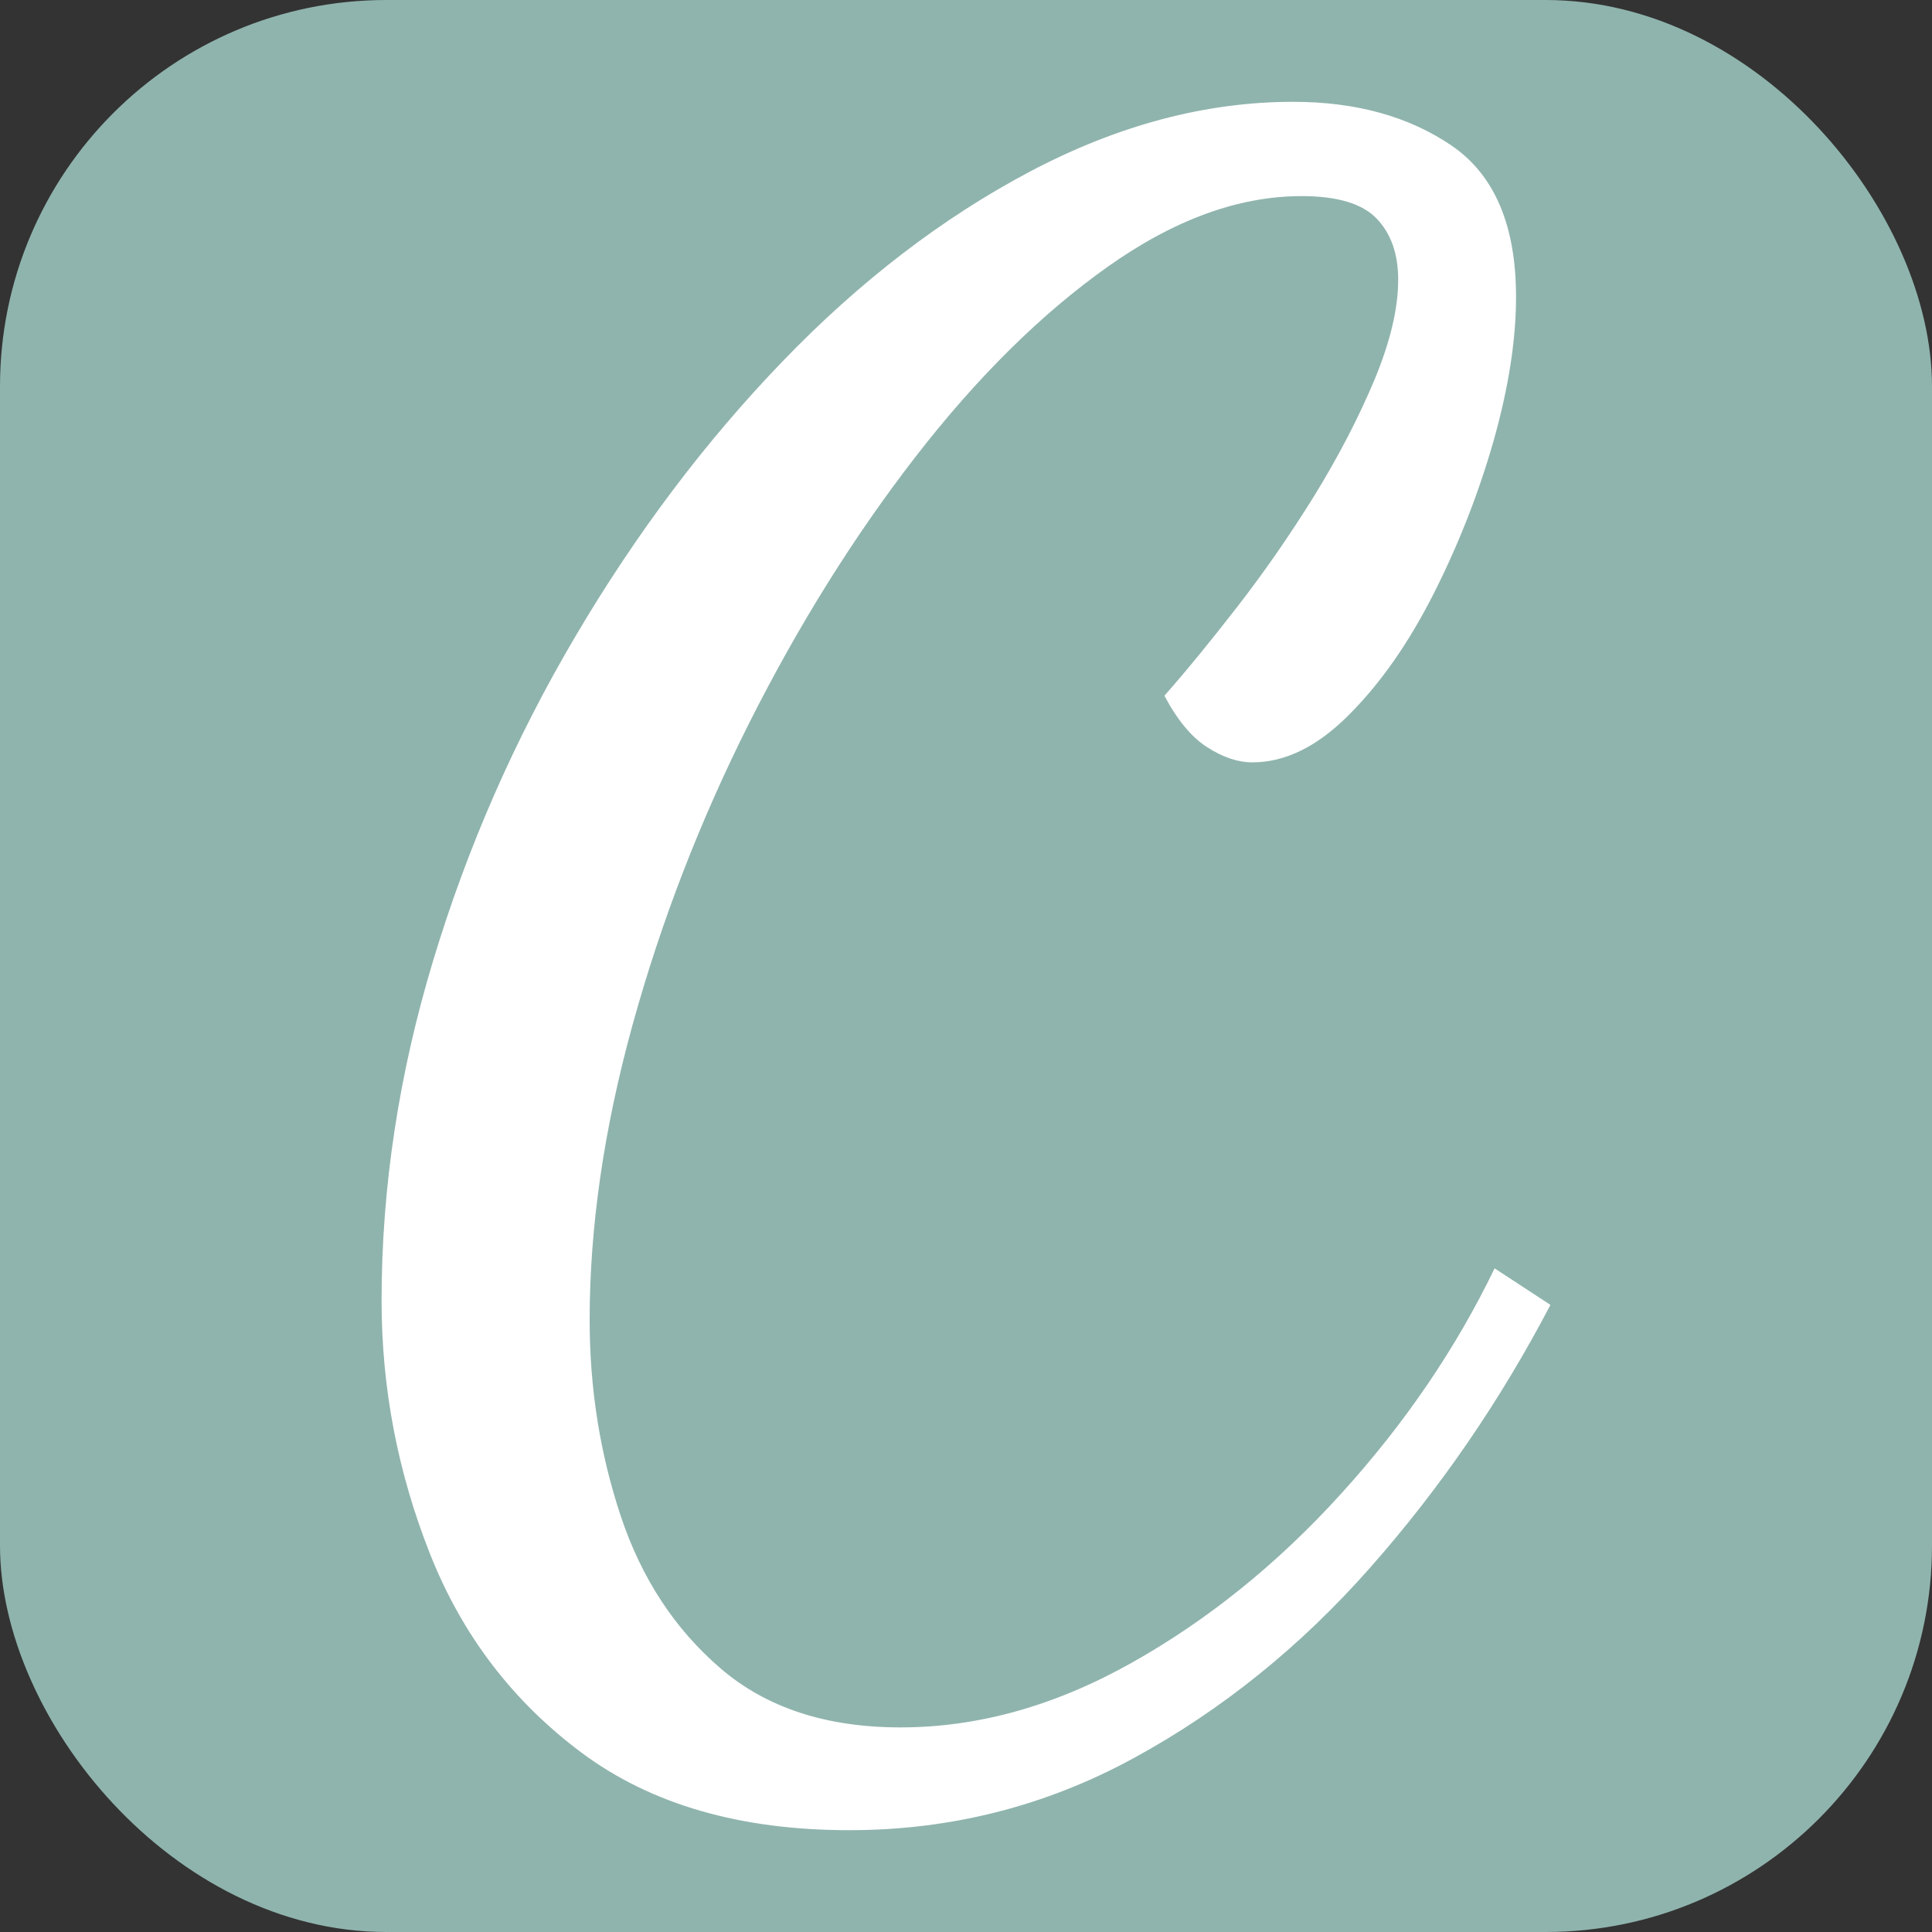 <svg xmlns="http://www.w3.org/2000/svg" width="256" height="256" viewBox="0 0 100 100"><rect x="0" y="0" width="100" height="100" fill="#333333" stroke="none"/><rect width="100" height="100" rx="20" fill="#8fb4ad"></rect><path d="M43.95 94.73L43.95 94.73Q35.51 94.73 30.13 90.74Q24.75 86.74 22.25 80.41Q19.75 74.09 19.75 67.32L19.75 67.32Q19.75 58.55 22.42 49.72Q25.08 40.90 29.80 32.91Q34.52 24.91 40.51 18.70Q46.50 12.48 53.33 8.87Q60.16 5.27 66.93 5.27L66.93 5.27Q71.81 5.27 75.14 7.54Q78.47 9.82 78.47 15.37L78.47 15.37Q78.47 18.70 77.31 22.81Q76.14 26.91 74.20 30.74Q72.26 34.57 69.81 37.01Q67.37 39.46 64.82 39.46L64.82 39.46Q63.71 39.46 62.49 38.68Q61.27 37.90 60.27 36.01L60.27 36.01Q61.93 34.13 64.04 31.41Q66.15 28.69 68.04 25.64Q69.92 22.58 71.15 19.64Q72.37 16.70 72.37 14.48L72.37 14.48Q72.37 12.48 71.26 11.32Q70.15 10.15 67.37 10.15L67.37 10.15Q62.49 10.15 57.33 13.81Q52.16 17.48 47.39 23.64Q42.62 29.80 38.79 37.40Q34.96 45.01 32.74 53.05Q30.52 61.10 30.52 68.32L30.52 68.32Q30.52 73.64 32.13 78.47Q33.74 83.30 37.29 86.35Q40.84 89.41 46.61 89.41L46.61 89.41Q52.61 89.41 58.55 86.08Q64.49 82.75 69.42 77.31Q74.36 71.87 77.36 65.65L77.36 65.65L80.25 67.54Q76.36 74.98 70.92 81.14Q65.48 87.30 58.66 91.01Q51.83 94.73 43.95 94.73Z" fill="#fff"></path></svg>